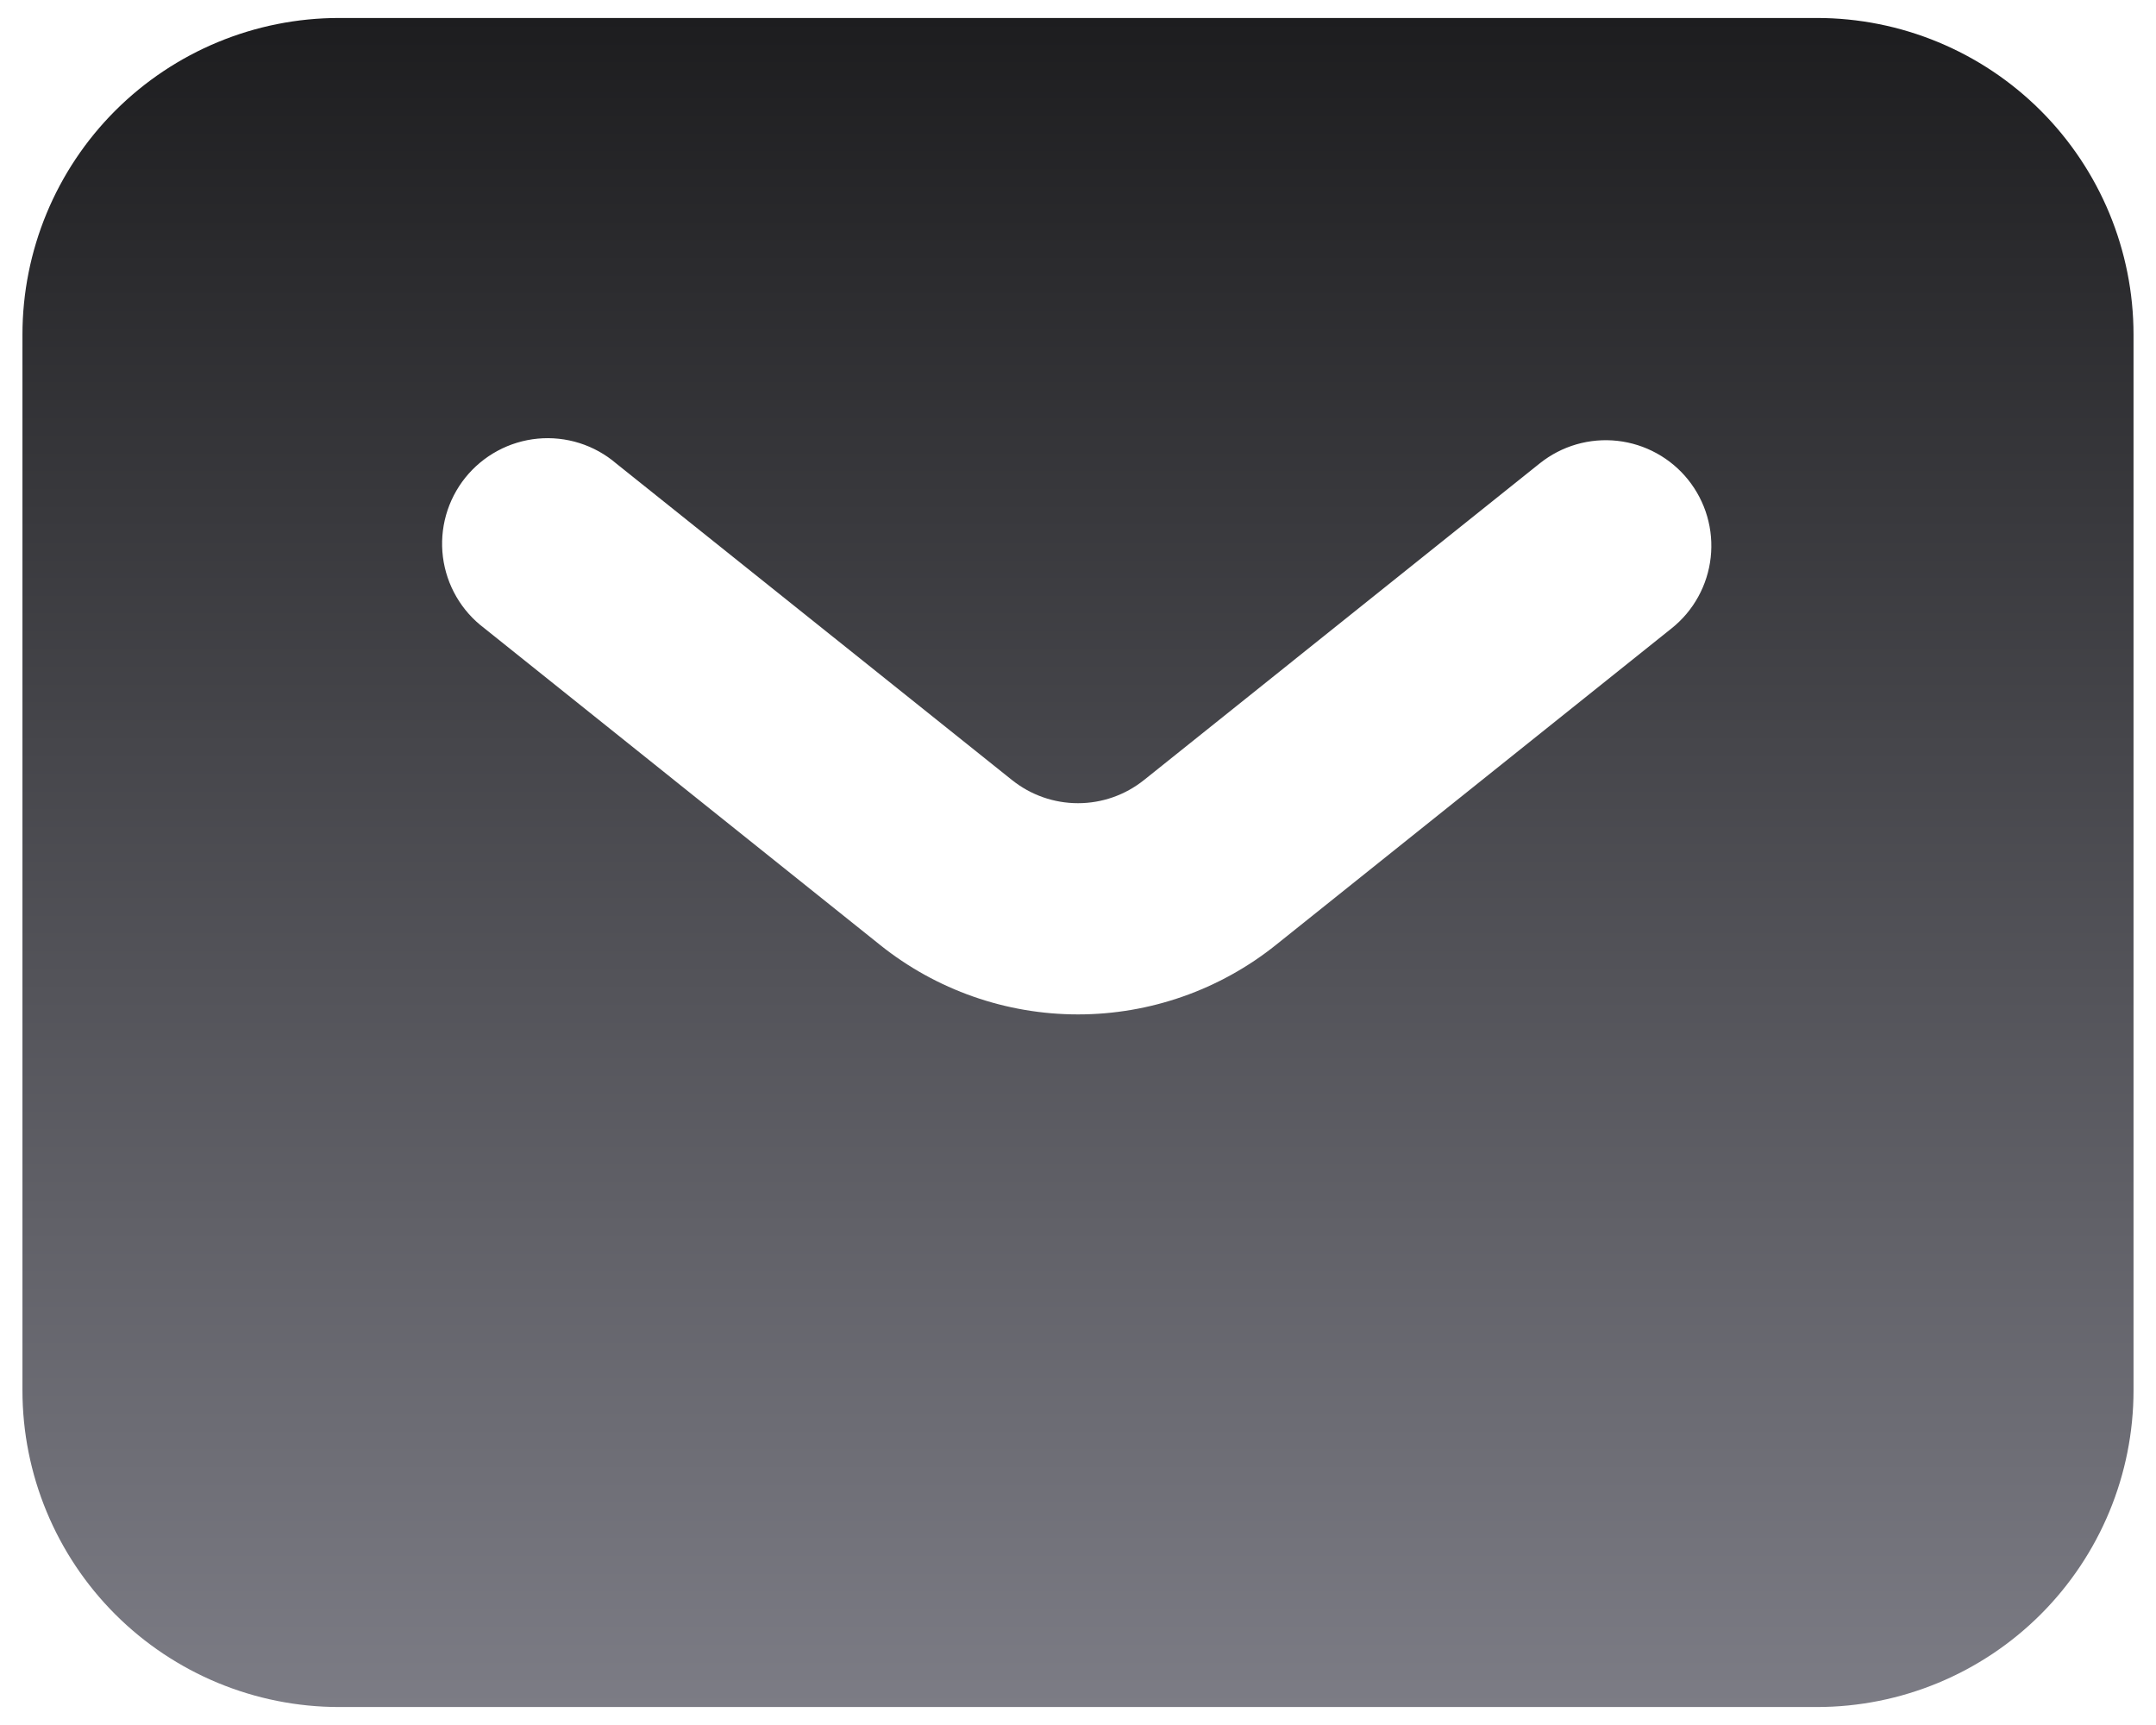 <svg width="80" height="64" viewBox="0 0 80 64" fill="none" xmlns="http://www.w3.org/2000/svg">
<path fill-rule="evenodd" clip-rule="evenodd" d="M12.583 63.333C9.467 63.333 6.478 62.095 4.274 59.892C2.071 57.688 0.833 54.7 0.833 51.583V12.417C0.833 9.3 2.071 6.312 4.274 4.108C6.478 1.905 9.467 0.667 12.583 0.667H67.416C70.533 0.667 73.521 1.905 75.725 4.108C77.928 6.312 79.166 9.3 79.166 12.417V51.583C79.166 54.7 77.928 57.688 75.725 59.892C73.521 62.095 70.533 63.333 67.416 63.333H12.583ZM22.864 17.195C22.465 16.854 22.002 16.597 21.502 16.439C21.002 16.281 20.475 16.225 19.952 16.274C19.43 16.324 18.923 16.477 18.461 16.727C17.999 16.976 17.593 17.315 17.264 17.724C16.936 18.134 16.694 18.605 16.551 19.11C16.409 19.615 16.369 20.143 16.435 20.664C16.501 21.184 16.67 21.686 16.934 22.14C17.197 22.594 17.549 22.99 17.968 23.305L32.656 35.059C34.74 36.727 37.33 37.636 40 37.636C42.669 37.636 45.259 36.727 47.343 35.059L62.031 23.309C62.433 22.987 62.767 22.59 63.015 22.139C63.263 21.689 63.42 21.193 63.477 20.682C63.534 20.171 63.489 19.653 63.346 19.159C63.203 18.665 62.963 18.204 62.642 17.802C62.321 17.4 61.923 17.066 61.472 16.818C61.022 16.57 60.526 16.413 60.015 16.356C59.504 16.299 58.986 16.344 58.492 16.487C57.998 16.63 57.537 16.87 57.135 17.191L42.448 28.941C41.753 29.497 40.89 29.8 40 29.8C39.11 29.8 38.246 29.497 37.552 28.941L22.864 17.195Z" fill="url(#paint0_linear_272_49)"/>
<defs>
<linearGradient id="paint0_linear_272_49" x1="40" y1="0.667" x2="40" y2="63.333" gradientUnits="userSpaceOnUse">
<stop stop-color="#1D1D1F"/>
<stop offset="1" stop-color="#7C7C85"/>
</linearGradient>
</defs>
</svg>
